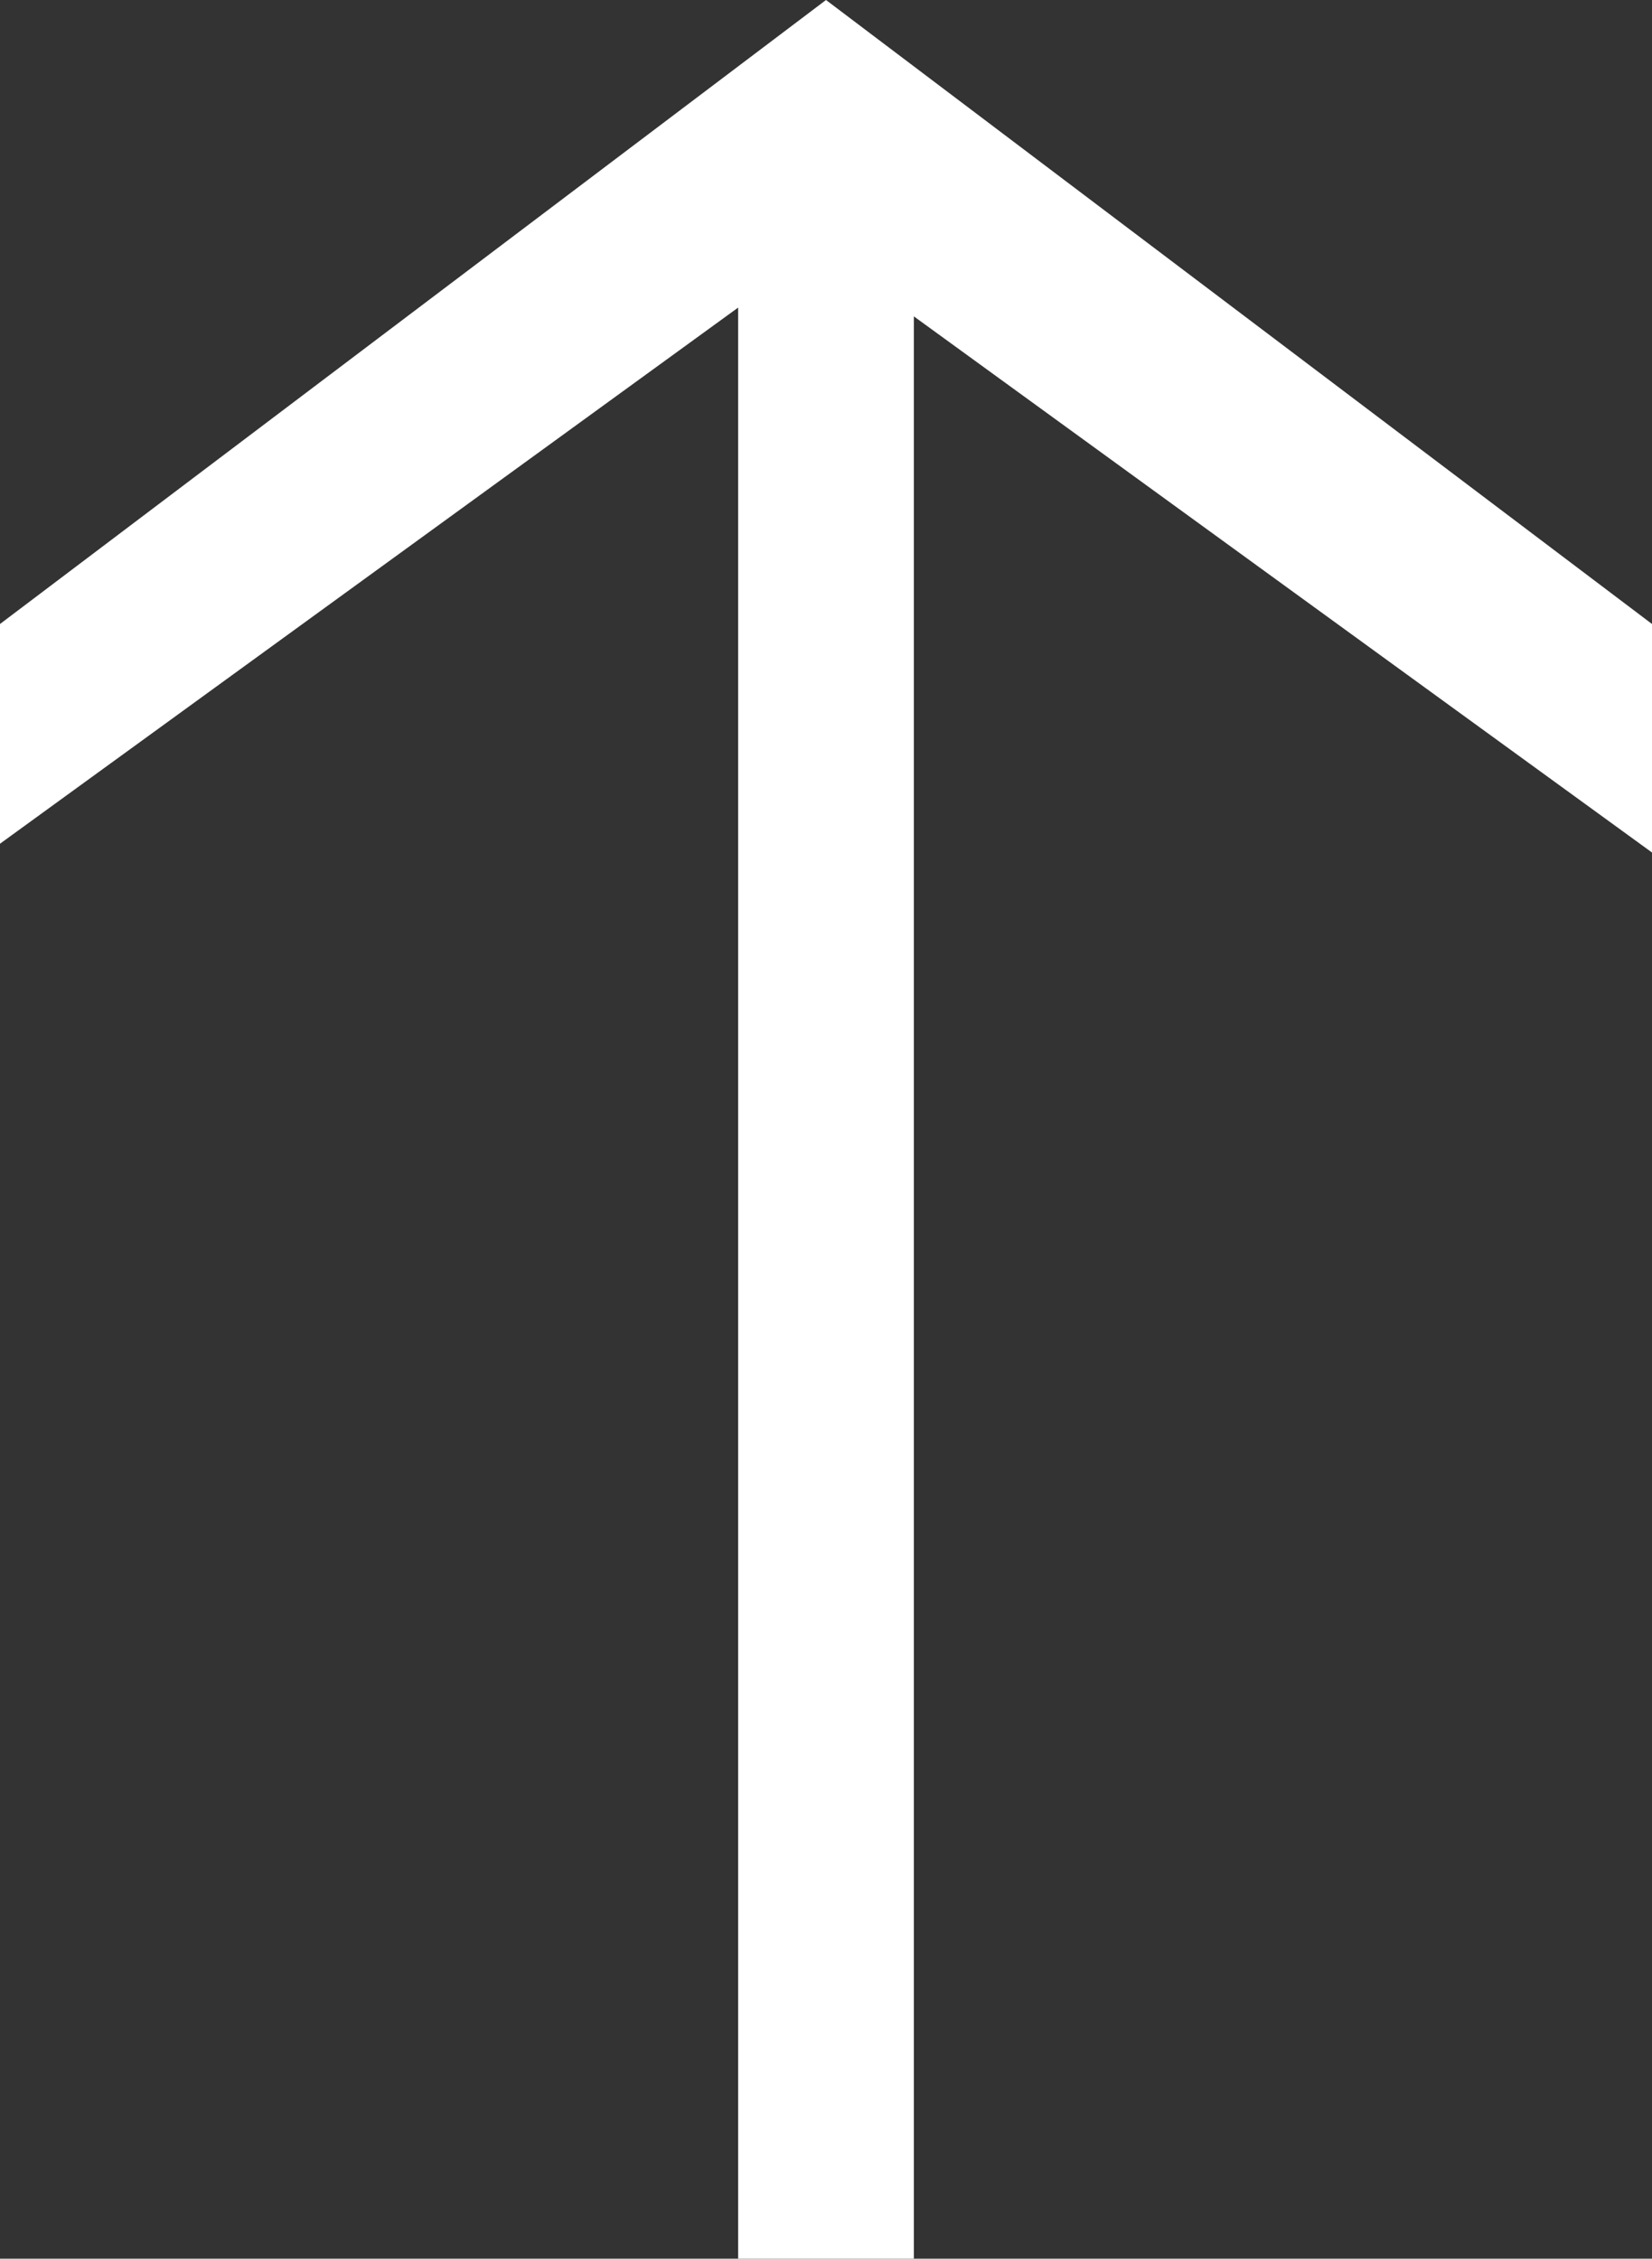 <svg xmlns="http://www.w3.org/2000/svg" xmlns:xlink="http://www.w3.org/1999/xlink" id="Ebene_1" x="0px" y="0px" viewBox="0 0 18.8 25.7" style="enable-background:new 0 0 18.8 25.7;" xml:space="preserve"><rect x="0" y="0" width="18.8" height="25.7" fill="#333333" stroke="none"/><style type="text/css">	.st0{fill:#FFFFFF;}</style><path class="st0" d="M10.5,25.7H8.4V3.5L0,9.6V7.1L9.4,0l9.4,7.1v2.6l-8.4-6.1V25.7z"></path></svg>